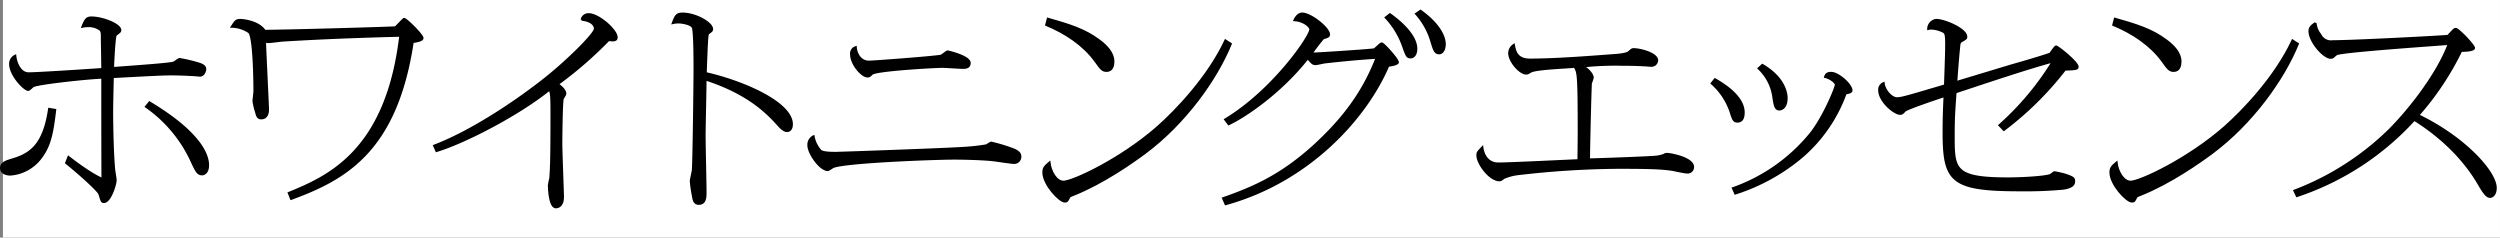 <svg xmlns="http://www.w3.org/2000/svg" viewBox="0 0 610.192 58"><rect x="0" y="0" width="610.192" height="58" fill="#808080" stroke="none"/><defs><style>.cls-1{fill:#fff;}.cls-2{stroke:#000;stroke-miterlimit:10;stroke-width:0.504px;}</style></defs><g id="レイヤー_2" data-name="レイヤー 2"><g id="レイヤー_1-2" data-name="レイヤー 1"><rect class="cls-1" x="0.719" width="609.472" height="58"/><path class="cls-2" d="M13.467,26.831c-.684,5.89-1.311,8.785-3.531,11.73a10.234,10.234,0,0,1-7.4,4.042c-1.14,0-2.279-.449-2.279-1.6,0-1.248,1.31-1.647,2.962-2.146,4.557-1.348,7.519-3.893,8.772-12.278Zm3.247,11.48c1.6,1.248,5.639,4.292,8.316,5.39-.057-1.3-.057-20.813-.057-24.756-3.646.15-15.037,1.348-16.8,2.047-.227.1-1.025.948-1.253.948-1.025,0-4.442-3.644-4.442-6.289A2.152,2.152,0,0,1,3.727,13.6C3.9,15.352,4.923,17.9,6.973,17.9c2.392,0,15.1-.849,18-1.048,0-1.3-.113-6.988-.113-8.136,0-.848-.115-1.248-.513-1.547a4.87,4.87,0,0,0-2.792-.8,7.327,7.327,0,0,0-1.424.15c.741-1.9,1.083-2.246,2.222-2.246,2.563,0,7.006,1.647,7.006,3.1,0,.349-.228.5-1.082,1.148-.342.2-.684,7.237-.684,8.085,9.627-.7,13.956-1.048,14.867-1.348.228-.1,1.139-.848,1.367-.848a37.257,37.257,0,0,1,4.5,1.048c1.253.35,1.766.8,1.766,1.4,0,.449-.342,1.6-1.311,1.6-.17,0-.967-.1-1.138-.1-1.709-.1-3.931-.2-5.64-.2-1.993,0-2.449,0-14.468.649-.056,1.348-.171,7.288-.171,8.485,0,3.444.171,11.58.57,14.674.057.3.285,1.7.285,2,0,1.048-1.311,5.341-2.849,5.341-.511,0-.569-.2-1.082-1.9-.284-1.048-6.891-6.688-8.145-7.637ZM36.479,24.984c11.563,6.938,14.3,12.279,14.3,15.323,0,2.1-1.253,2.246-1.424,2.246-1.14,0-1.482-.8-2.849-3.743A33.064,33.064,0,0,0,35.625,26.033Z"/><path class="cls-2" d="M70.478,47.1C80.161,43.152,94.4,36.863,97.705,8.713c-9.626.25-19.253.6-28.879,1.2-.512.05-2.791.35-3.247.35a2.19,2.19,0,0,1-.911-.2c.057,2.046.74,15.872.74,16.621,0,.4,0,2.2-1.651,2.2-.854,0-1.025-.648-1.254-1.547a14.933,14.933,0,0,1-.626-2.645c0-.35.228-2.1.228-2.5,0-2.2-.115-13.176-1.31-14.324a7.84,7.84,0,0,0-4.216-1.348c.912-1.4,1.026-1.647,2.108-1.647.8,0,4.5.449,5.925,2.646,2.62.049,28.593-.649,31.9-.849.4-.3,1.937-2.046,2.107-2.046.571,0,4.5,3.942,4.5,4.641,0,.55-.911.749-2.391,1C96.738,36.813,84.32,43.7,71.048,48.542Z"/><path class="cls-2" d="M105.958,35.565c9.741-3.693,21.247-11.679,27.4-16.62,5.127-4.092,11.848-10.681,11.848-11.929,0-1.2-1.367-2.046-3.247-2.2a1.7,1.7,0,0,1,1.709-1.347c2.449,0,6.835,3.893,6.835,5.64,0,.4-.114.748-1.025.748a7.237,7.237,0,0,1-.911-.1,97.362,97.362,0,0,1-12.418,10.781c.512.4,1.823,1.348,1.823,2.346,0,.25-.569,1.049-.627,1.248C137.06,25.184,137,34.867,137,34.967c0,2.1.4,11.978.4,13.126,0,2.346-1.368,2.5-1.709,2.5-1.538,0-1.709-4.442-1.709-5.39a15.45,15.45,0,0,1,.341-1.7c.171-2.345.285-4.242.285-16.121,0-4.342-.114-4.642-.455-5.54-7.348,5.99-20.564,12.877-27.626,15.023Z"/><path class="cls-2" d="M193.276,30.325c0,1.048-.456,1.647-1.14,1.647-.456,0-1.025-.15-2.164-1.448-2.278-2.5-6.893-7.636-17.773-11.129,0,2.2-.227,11.729-.227,13.675,0,2.2.227,11.829.227,13.776,0,1.3,0,2.9-1.651,2.9-1.025,0-1.253-.9-1.367-1.648a33.324,33.324,0,0,1-.569-3.893c0-.449.512-2.4.512-2.845.171-2.495.4-20.913.4-24.406,0-1.847,0-8.984-.4-10.182-.285-.9-2.563-1.3-3.532-1.3a6.36,6.36,0,0,0-1.367.15c.683-1.9,1.025-2.3,2.392-2.3,3.19,0,7.177,2.3,7.177,3.743,0,.45-.171.549-.8,1-.285.25-.285.35-.4,1.647-.114,1.747-.285,6.289-.342,8.136C181.826,20.043,193.276,25.184,193.276,30.325Z"/><path class="cls-2" d="M200.219,36.714c.512.6,2.733.6,3.815.6.855,0,26.659-.9,30.873-1.2a48.981,48.981,0,0,0,5.924-.649,6.205,6.205,0,0,1,1.083-.649,40.326,40.326,0,0,1,5.7,1.747c1.025.5,1.424.948,1.424,1.647a1.49,1.49,0,0,1-1.594,1.547c-.571,0-4.216-.549-5.013-.649-3.133-.349-8.6-.4-9.342-.4-5.183,0-27.284.849-29.847,2.1a7,7,0,0,1-1.14.7c-1.993,0-4.784-4.143-4.784-5.989a2.256,2.256,0,0,1,1.253-2.246A7.075,7.075,0,0,0,200.219,36.714Zm11.9-21.662c1.14,0,16.291-1.148,17.544-1.448.342-.1,1.367-1.047,1.653-1.047.056,0,5.354,1.2,5.354,2.8,0,1.2-1.025,1.2-1.709,1.2s-4.387-.249-4.842-.249c-1.88,0-16.462.8-17.316,1.747-.569.549-.627.6-1.082.6-1.367,0-3.987-3-3.987-5.391a1.61,1.61,0,0,1,1.138-1.747C208.934,12.706,209.731,15.052,212.123,15.052Z"/><path class="cls-2" d="M300.406,10.71c-3.532,8.685-11.221,19.365-20.847,26.553-3.076,2.3-10.367,7.436-17.544,10.281-.456.15-.969.35-1.083.649-.4.8-.455,1-1.026,1-1.309,0-5.24-4.192-5.24-7.087,0-1,.229-1.4,1.482-2.446.284,2.346,1.709,4.692,3.418,4.692,2.278,0,13.955-5.44,22.9-13.276C286.906,27.181,294.881,18.9,299.1,9.861ZM255.749,4.571c5.241,1.5,8.943,2.6,12.532,5.29,1.765,1.3,3.474,3.045,3.474,5.141,0,.9-.228,2.3-1.652,2.3-1.026,0-1.367-.449-2.791-2.445-2.848-3.894-7.177-6.789-11.962-8.785Z"/><path class="cls-2" d="M298.521,48.393c7.4-2.6,14.012-5.44,22.044-12.678C327.912,29.027,332.754,22.489,336,14.1c-4.671.25-11.165.948-12.76,1.147-.341.051-1.822.4-2.164.4-.683,0-.912-.349-1.879-1.447-6.437,8.185-14.981,14.075-19.31,16.121l-.855-1.148c11.621-6.988,20.791-20.264,20.791-22.011,0-.6-1.424-2.046-3.874-2.246.228-.5.855-1.6,1.88-1.6,2.108,0,6.551,3.544,6.551,5.091,0,.5-.228.549-1.424.948a44.149,44.149,0,0,0-2.848,3.743c1.139,0,13.5-.8,15.322-1.048.228-.149,1.14-1,1.367-1.2a1.047,1.047,0,0,1,.456-.249c.456,0,3.931,3.893,3.931,4.592,0,.549-1.938.8-2.336.848-5.526,12.928-19.537,28.25-39.7,33.79Zm40.726-44.92c1.709,1.2,6.437,4.841,6.437,8.435,0,1.5-.74,2.1-1.366,2.1-.912,0-1.026-.4-2-3.145a19.994,19.994,0,0,0-4.1-6.588Zm7.462-.849c5.583,3.993,5.924,7.287,5.924,8.136,0,1-.4,2.246-1.366,2.246-1.026,0-1.254-.849-1.823-2.646a17.4,17.4,0,0,0-3.817-6.987Z"/><path class="cls-2" d="M373.416,14.553c6.664,0,16.405-.8,21.132-1.148.513-.05,2.449-.2,3.02-.7.74-.649.8-.7,1.2-.7,1.651,0,5.695,1.1,5.695,2.7a1.369,1.369,0,0,1-1.48,1.347c-.342,0-1.14-.1-1.424-.1-1.025-.05-2.564-.149-5.64-.149a72.705,72.705,0,0,0-9.569.4c1.14.549,2.393,1.9,2.393,2.745a13.089,13.089,0,0,1-.457,1.4c-.113,2.395-.4,13.625-.455,18.567,2.335-.05,15.323-.5,16.632-.7a7.872,7.872,0,0,0,1.653-.4,1.321,1.321,0,0,1,.74-.25c.854,0,6.38,1,6.38,3.194A1.314,1.314,0,0,1,411.75,42.1c-.511,0-2.847-.5-3.3-.6-2.506-.4-4.956-.549-13.272-.549a221.514,221.514,0,0,0-25.062,1.6,13.312,13.312,0,0,0-3.02.849c-.74.549-.8.6-1.139.6-2.278,0-5.354-3.992-5.354-6.088,0-.7.113-.8,1.2-1.947.284,2.146,1.538,3.943,3.873,3.943,3.133,0,16.8-.7,19.6-.8,0-.748.057-5.54.057-6.538,0-14.674-.171-14.973-1.026-16.271-1.709.2-9.512.449-10.708,1.2-.683.4-.741.449-1.139.449-1.424,0-4.1-2.895-4.1-5.041a2.416,2.416,0,0,1,1.14-1.947C369.771,12.506,370.226,14.553,373.416,14.553Z"/><path class="cls-2" d="M418.58,19.344c1.766,1,7.007,4.093,7.007,8.086,0,.5,0,2.246-1.481,2.246-.911,0-1.082-.5-1.538-1.846a16.164,16.164,0,0,0-4.785-7.487Zm4.386,26.6a42.814,42.814,0,0,0,18.911-13.276c3.191-3.943,6.209-11.28,6.209-11.979,0-.6-1.48-1.7-2.62-1.9.171-.548.4-1,1.482-1,1.708,0,4.955,2.845,4.955,4.292,0,.5-1.026.649-1.424.7a36.926,36.926,0,0,1-10.823,15.623,47.732,47.732,0,0,1-16.12,8.834Zm7.178-30.1c5.924,3.443,5.924,7.636,5.924,8.086,0,2.694-1.595,2.794-1.766,2.794-.969,0-1.14-1-1.424-2.695a11.794,11.794,0,0,0-3.645-7.337Z"/><path class="cls-2" d="M488.009,30.575A69.083,69.083,0,0,0,501.054,15c-6.607,1.8-15.893,4.941-23.753,7.537-.342,4.741-.456,6.488-.456,10.431,0,8.336,0,10.581,13.272,10.581,2.848,0,8.487-.249,10.253-.8.228-.05.911-.7,1.082-.7.228,0,1.994.4,2.506.549,2.279.749,2.279,1,2.279,1.647,0,.7-.285,1.448-2.677,1.8a99.783,99.783,0,0,1-10.367.4c-16.861,0-18.8-2.046-18.8-14.075,0-3.893.114-6.089.227-8.934-1.822.6-9.284,3.095-9.74,3.644-.455.5-.626.7-1.139.7-1.31,0-5.07-2.994-5.07-5.789a1.711,1.711,0,0,1,1.083-1.7c.171,1.7,1.88,3.693,3.246,3.693,1.14,0,2.45-.4,11.735-3.144.227-6.638.285-8.285.285-10.182,0-2.346-.229-2.546-.571-2.845a7.157,7.157,0,0,0-3.132-.849,3.229,3.229,0,0,0-.684.1,2.231,2.231,0,0,1,1.937-2.2c2.05,0,7.348,2.246,7.348,4.093,0,.349,0,.449-1.082,1.048-.342.2-.57.4-.627,1.148-.342,3.494-.513,5.79-.74,8.884,2.164-.648,13.215-3.993,13.727-4.143,2.848-.8,6.95-2,9.228-2.795.114-.2.684-1,.854-1.2s.4-.55.57-.55c.4,0,5.24,3.844,5.24,4.942,0,.549-.284.6-3.075.7a78.356,78.356,0,0,1-14.924,14.724Z"/><path class="cls-2" d="M560.857,10.71c-3.533,8.685-11.222,19.365-20.848,26.553-3.076,2.3-10.367,7.436-17.544,10.281-.456.15-.969.35-1.083.649-.4.8-.455,1-1.024,1-1.311,0-5.242-4.192-5.242-7.087,0-1,.229-1.4,1.482-2.446.284,2.346,1.709,4.692,3.418,4.692,2.278,0,13.955-5.44,22.9-13.276,4.444-3.893,12.418-12.179,16.633-21.213ZM516.2,4.571c5.241,1.5,8.943,2.6,12.532,5.29,1.765,1.3,3.474,3.045,3.474,5.141,0,.9-.228,2.3-1.652,2.3-1.025,0-1.367-.449-2.791-2.445-2.848-3.894-7.177-6.789-11.962-8.785Z"/><path class="cls-2" d="M560,46.546a67.225,67.225,0,0,0,23.183-14.823C587.337,27.58,594.628,18.8,597.7,10.71c-1.481.149-25.347,1.747-27.341,2.495a4.51,4.51,0,0,0-.8.649,1.066,1.066,0,0,1-.684.25c-1.709,0-5.184-3.943-5.184-6.539,0-.948.8-1.5,1.482-1.946a5.083,5.083,0,0,0,1.139,2.8,2.875,2.875,0,0,0,3.076,1.647c4.784,0,25.006-1.048,28.082-1.3.227-.2,1.082-1.148,1.309-1.347a.839.839,0,0,1,.627-.35c.626,0,4.443,3.993,4.443,4.642s-2.392.7-3.133.7a70.031,70.031,0,0,1-10.481,15.722c11.335,5.44,18.912,13.875,18.912,17.719,0,1.8-.969,2.2-1.368,2.2-.8,0-1.481-.9-2.734-3.044-4.9-8.485-12.417-13.676-15.778-15.772a67.432,67.432,0,0,1-28.652,18.617Z"/></g></g></svg>
